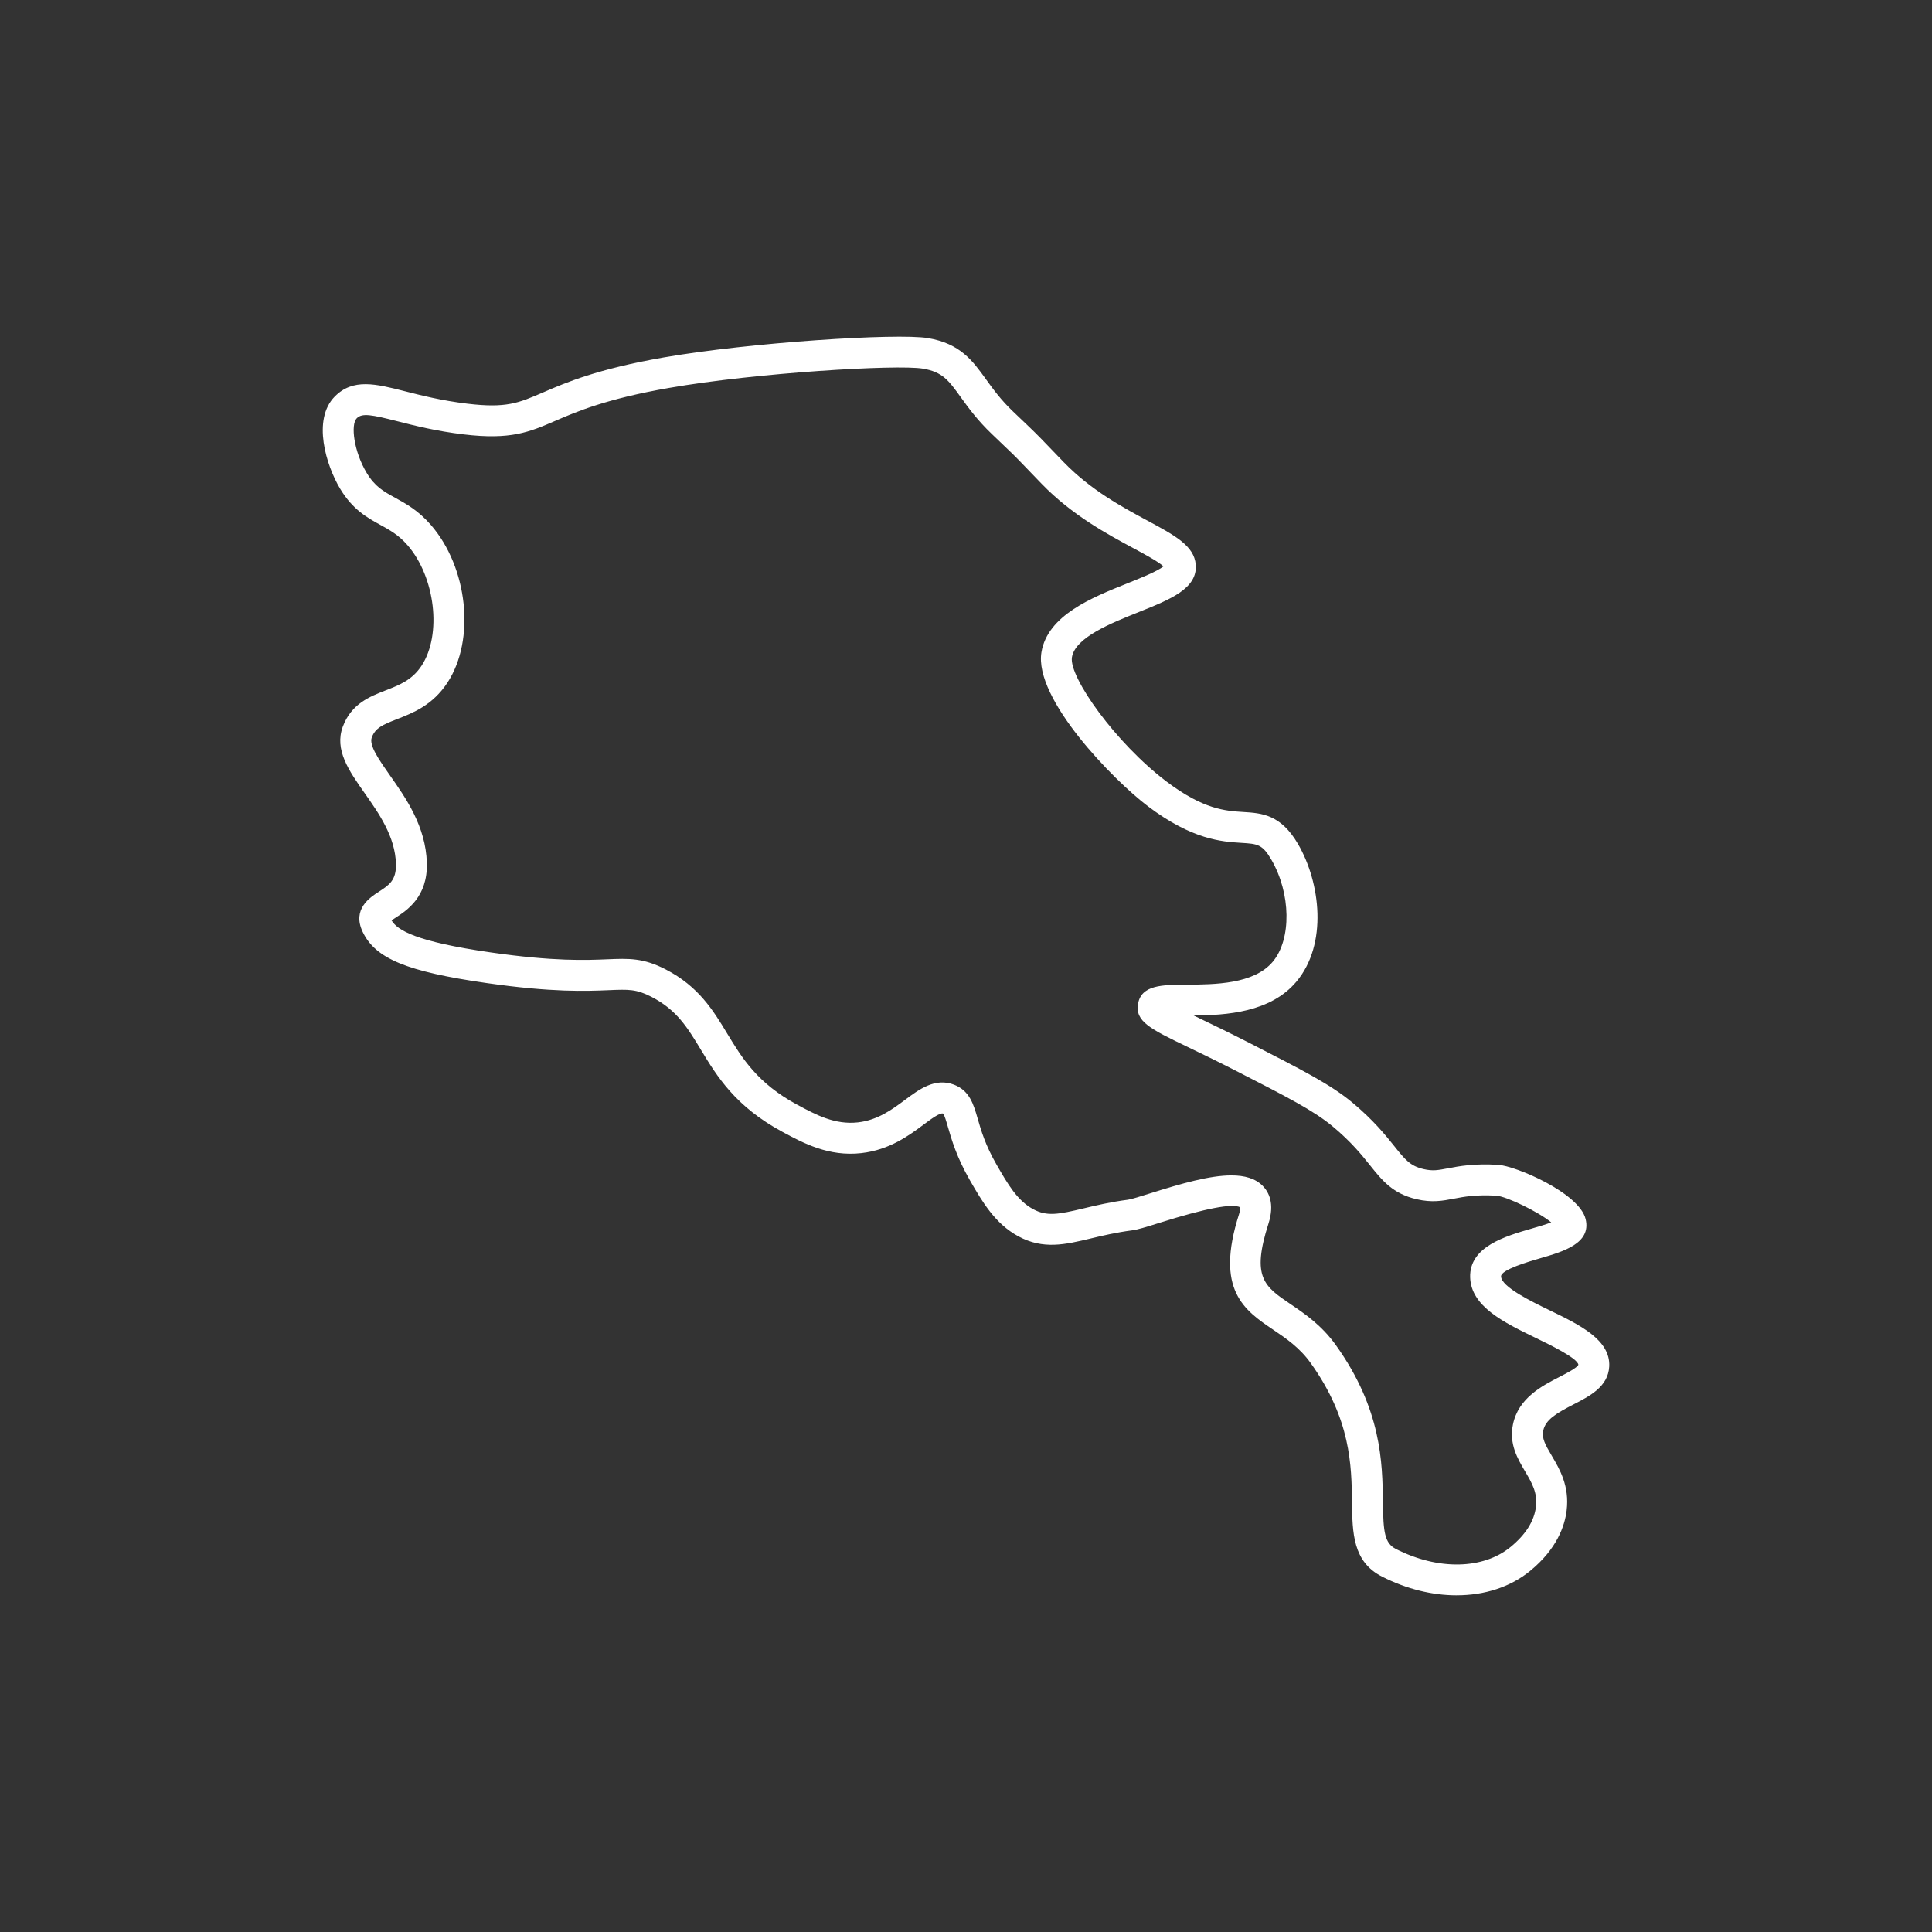 <?xml version="1.0" encoding="UTF-8"?><svg id="Layer_1" xmlns="http://www.w3.org/2000/svg" width="500" height="500" viewBox="0 0 500 500"><rect x="0" y="0" width="500" height="500" fill="#333333" stroke="none"/><defs><style>.cls-1{fill:#fff;}</style></defs><path class="cls-1" d="M376.985,412.865c-6.277,.001-12.946-1.607-19.327-4.851-7.564-3.844-7.661-11.324-7.763-19.244-.123-9.548-.276-21.432-10.68-35.996-2.86-4.004-6.336-6.357-9.698-8.633-7.446-5.041-15.148-10.253-8.856-29.911,.316-.989,.341-1.532,.328-1.767-1.965-1.096-8.964,.241-20.82,3.974-3.607,1.137-5.719,1.788-7.183,1.978-4.176,.543-7.648,1.372-10.712,2.103-6.589,1.57-12.276,2.928-18.707-.551-6.095-3.297-9.383-9.003-12.562-14.521-3.422-5.939-4.776-10.638-5.673-13.747-.406-1.409-.911-3.161-1.257-3.506-.815-.309-3.146,1.434-5.023,2.833-3.723,2.775-8.82,6.576-16.135,7.396-8.449,.956-15.042-2.6-20.342-5.452-12.294-6.616-17.032-14.441-21.213-21.346-3.468-5.729-6.207-10.252-12.729-13.624-3.954-2.042-5.91-1.964-11.146-1.745-5.793,.239-14.544,.603-31.586-1.849-20.655-2.97-28.74-6.311-32.042-13.238-2.801-5.878,1.906-8.919,4.168-10.38,2.651-1.713,4.567-2.95,4.445-7.227-.201-7.059-4.398-13.03-8.102-18.3-4.057-5.771-7.888-11.222-5.647-17.215,2.215-5.923,6.96-7.771,11.146-9.401,3.504-1.364,6.814-2.653,9.252-6.386,5.271-8.065,3.522-22.929-3.668-31.186-2.302-2.644-4.592-3.901-7.017-5.233-3.346-1.838-7.137-3.92-10.394-9.331-3.658-6.076-7.278-17.93-1.422-23.87v-.001c4.738-4.807,10.673-3.294,18.184-1.379,4.231,1.078,9.495,2.42,16.141,3.216,10.066,1.208,13.229-.161,19.533-2.884,5.939-2.566,14.074-6.08,31.304-9.085,22.254-3.881,60.312-6.334,68.34-5.006,8.363,1.384,11.596,5.869,15.019,10.618,1.815,2.518,3.87,5.37,7.086,8.431,5.868,5.583,6.041,5.763,8.924,8.768,.97,1.011,2.254,2.349,4.19,4.345,6.981,7.197,15.143,11.591,21.701,15.12,6.979,3.757,12.021,6.471,12.415,11.344,.498,6.172-6.544,8.991-14.699,12.256-7.349,2.941-16.495,6.603-17.342,11.719-.84,5.074,11.333,22.224,24.467,32.156,9.583,7.248,15.289,7.604,19.875,7.889,4.768,.297,9.698,.605,14.17,8.291,5.841,10.044,7.689,25.927-.391,35.578-6.749,8.062-18.237,8.708-26.615,8.799,.655,.317,1.329,.642,2.008,.969,3.309,1.595,7.427,3.578,12.362,6.104,14.065,7.2,21.125,10.815,26.737,15.486,5.426,4.518,8.535,8.402,10.806,11.238,2.819,3.522,4.106,5.131,7.552,5.942,2.382,.562,3.8,.292,6.373-.2,2.803-.533,6.642-1.268,12.942-.899,4.509,.263,21.013,7.245,22.656,14.055,1.517,6.286-5.831,8.416-11.735,10.126-2.791,.809-10.204,2.957-10.155,4.7,.076,2.712,7.888,6.497,12.555,8.759,7.773,3.767,15.81,7.662,15.441,14.566-.277,5.202-5.018,7.64-9.2,9.789-4.379,2.251-7.293,3.939-7.874,6.797-.4,1.964,.476,3.572,2.19,6.479,2.066,3.503,4.638,7.862,3.86,14.208-.489,3.994-2.523,9.944-9.435,15.607-5.125,4.201-11.813,6.322-19.02,6.322Zm-58.296-108.673c3.403,0,6.173,.772,8.083,2.691,1.602,1.609,3.163,4.612,1.508,9.784-4.465,13.953-1.06,16.258,5.722,20.849,3.577,2.421,8.028,5.434,11.724,10.607,11.86,16.605,12.039,30.44,12.169,40.544,.101,7.824,.402,10.698,3.389,12.215,10.876,5.528,22.517,5.322,29.651-.527,3.904-3.198,6.113-6.695,6.565-10.393,.447-3.649-1.062-6.208-2.81-9.171-1.955-3.314-4.172-7.072-3.14-12.141,1.393-6.834,7.556-10.002,12.057-12.315,1.704-.876,4.557-2.342,4.877-3.136-.227-1.709-7.469-5.219-10.949-6.905-8.284-4.015-16.851-8.166-17.062-15.733-.223-7.93,9.11-10.634,15.925-12.608,1.542-.447,3.608-1.046,5.053-1.603-3.295-2.723-11.615-6.756-14.212-6.907-5.314-.31-8.322,.266-10.979,.771-2.913,.556-5.667,1.081-9.706,.129-6.132-1.445-8.834-4.821-11.963-8.73-2.171-2.713-4.874-6.089-9.679-10.089-4.929-4.104-11.725-7.583-25.264-14.514-4.849-2.482-8.919-4.442-12.188-6.018-9.729-4.686-13.755-6.626-12.926-11.25,.872-4.845,6.237-4.876,12.449-4.912,7.396-.043,17.527-.102,22.421-5.948,4.873-5.82,4.697-17.673-.391-26.422-2.32-3.989-3.58-4.068-7.752-4.328-5.057-.315-12.697-.791-24.203-9.492-8.926-6.751-29.526-27.803-27.533-39.844,1.583-9.562,13.049-14.151,22.262-17.84,3.14-1.256,7.686-3.077,9.326-4.376-1.333-1.237-4.908-3.162-7.861-4.751-6.672-3.592-15.81-8.51-23.651-16.595-1.95-2.011-3.243-3.358-4.22-4.376-2.765-2.881-2.931-3.054-8.667-8.512-3.755-3.573-6.143-6.886-8.062-9.548-3.147-4.366-4.727-6.559-9.834-7.403-6.644-1.099-42.983,1.04-65.659,4.994-16.299,2.843-23.933,6.141-29.506,8.548-6.646,2.872-11.45,4.948-23.657,3.483-7.164-.858-12.709-2.272-17.165-3.407-6.667-1.698-9.119-2.164-10.511-.757h0c-1.622,1.645-.733,8.628,2.578,14.13,2.146,3.562,4.346,4.771,7.392,6.444,2.794,1.535,5.962,3.274,9.198,6.991,9.601,11.026,11.585,29.718,4.332,40.815-3.842,5.88-8.945,7.867-13.046,9.465-3.779,1.472-5.637,2.288-6.556,4.747-.764,2.043,1.89,5.817,4.698,9.815,4.137,5.885,9.284,13.209,9.553,22.671,.251,8.78-5.182,12.289-8.101,14.175-.324,.21-.714,.461-1.035,.685,1.548,2.564,6.291,5.503,25.707,8.295,16.31,2.344,24.618,2.002,30.116,1.773,5.611-.232,9.313-.384,15.151,2.632,8.523,4.407,12.273,10.599,15.898,16.587,3.829,6.323,7.789,12.863,18.161,18.444,4.767,2.564,9.692,5.213,15.658,4.548,5.162-.58,8.926-3.386,12.246-5.861,3.634-2.71,7.757-5.777,12.639-3.897,4.03,1.555,5.041,5.058,6.11,8.768,.883,3.062,1.981,6.873,4.917,11.968,2.863,4.97,5.336,9.261,9.438,11.479,3.59,1.942,6.594,1.344,13.044-.193,3.255-.777,6.944-1.657,11.536-2.255,.837-.108,3.481-.94,5.812-1.675,8.011-2.522,15.323-4.615,20.923-4.615Zm83.986,13.464v0Z"/></svg>